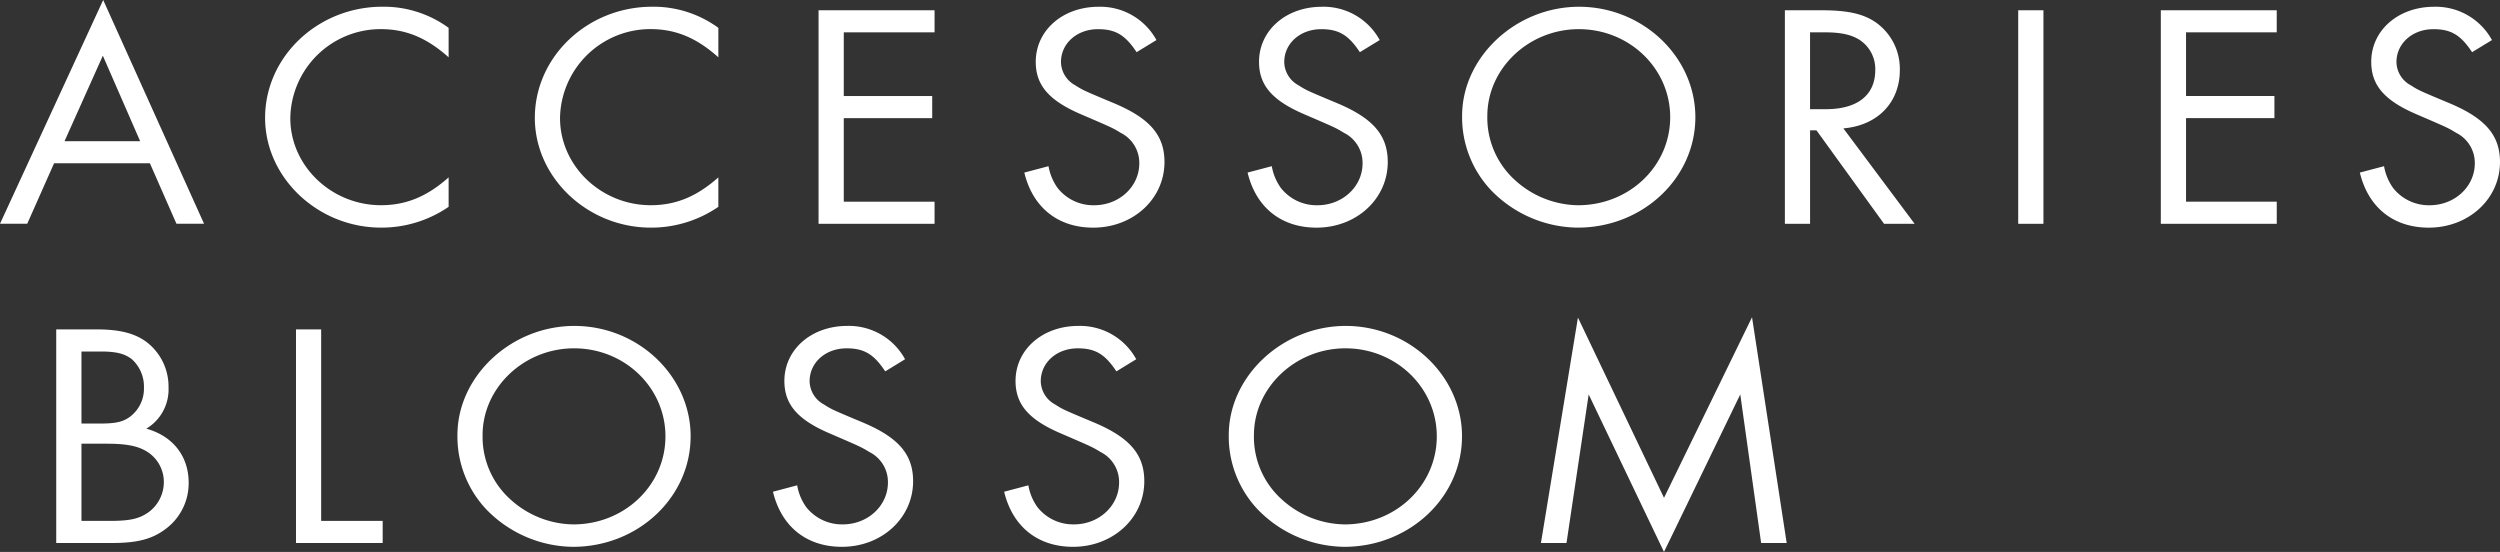 <svg xmlns="http://www.w3.org/2000/svg" width="489.109" height="107.98" viewBox="0 0 489.109 107.98">
  <rect x="0" y="0" width="489.109" height="107.98" fill="#333333" stroke="none"/>
  <g id="グループ_421" data-name="グループ 421" transform="translate(-51 -358.52)">
    <g id="グループ_127" data-name="グループ 127" transform="translate(51 358.52)">
      <path id="パス_34" data-name="パス 34" d="M20.121,11.621l7.3,16.73h-14.8ZM0,44.5H5.326l5.256-11.836H29.326L34.521,44.5h5.4L20.188.724Z" transform="translate(0 -0.724)" fill="#fff"/>
      <path id="パス_35" data-name="パス 35" d="M90.434,12C86.162,8.188,82.08,6.49,77.148,6.49A17.679,17.679,0,0,0,59.462,23.9c0,9.332,8.018,17.04,17.754,17.04,4.864,0,9.008-1.689,13.219-5.445v5.761a23.2,23.2,0,0,1-13.219,4.068c-12.364,0-22.686-9.769-22.686-21.479,0-11.966,10.322-21.738,22.947-21.738A21.5,21.5,0,0,1,90.434,6.241Z" transform="translate(-2.665 -0.792)" fill="#fff"/>
      <path id="パス_36" data-name="パス 36" d="M145.914,12c-4.272-3.817-8.354-5.515-13.281-5.515A17.684,17.684,0,0,0,114.941,23.9c0,9.332,8.024,17.04,17.755,17.04,4.865,0,9.007-1.689,13.219-5.445v5.761A23.2,23.2,0,0,1,132.7,45.326c-12.365,0-22.687-9.769-22.687-21.479,0-11.966,10.322-21.738,22.947-21.738a21.48,21.48,0,0,1,12.958,4.132Z" transform="translate(-5.375 -0.792)" fill="#fff"/>
      <path id="パス_37" data-name="パス 37" d="M173.307,7.153V19.615h17.3v4.326h-17.3V40.288h17.76v4.324H168.373V2.836h22.694V7.153Z" transform="translate(-8.227 -0.827)" fill="#fff"/>
      <path id="パス_38" data-name="パス 38" d="M232.666,11C230.43,7.621,228.522,6.5,225.1,6.5c-4.073,0-7.231,2.754-7.231,6.446a5.259,5.259,0,0,0,2.758,4.512c1.581,1,1.581,1,7.562,3.507,7.037,2.948,9.93,6.264,9.93,11.525,0,7.207-6.112,12.84-13.942,12.84-6.9,0-11.836-3.944-13.48-10.774l4.735-1.25a10.31,10.31,0,0,0,1.775,4.256,8.881,8.881,0,0,0,7.171,3.384c4.866,0,8.813-3.629,8.813-8.2a6.563,6.563,0,0,0-3.617-5.955c-1.645-1-1.645-1-7.763-3.63-6.31-2.7-8.877-5.7-8.877-10.269,0-6.144,5.266-10.776,12.3-10.776a12.513,12.513,0,0,1,11.312,6.514Z" transform="translate(-10.296 -0.792)" fill="#fff"/>
      <path id="パス_39" data-name="パス 39" d="M278.588,11C276.351,7.621,274.44,6.5,271.025,6.5c-4.074,0-7.232,2.754-7.232,6.446a5.261,5.261,0,0,0,2.76,4.512c1.578,1,1.578,1,7.563,3.507,7.037,2.948,9.93,6.264,9.93,11.525,0,7.207-6.112,12.84-13.936,12.84-6.907,0-11.842-3.944-13.487-10.774l4.735-1.25a10.334,10.334,0,0,0,1.776,4.256,8.873,8.873,0,0,0,7.171,3.384c4.865,0,8.812-3.629,8.812-8.2a6.562,6.562,0,0,0-3.616-5.955c-1.645-1-1.645-1-7.757-3.63-6.316-2.7-8.883-5.7-8.883-10.269,0-6.144,5.264-10.776,12.3-10.776a12.512,12.512,0,0,1,11.311,6.514Z" transform="translate(-12.54 -0.792)" fill="#fff"/>
      <path id="パス_40" data-name="パス 40" d="M346.383,23.717c0,11.963-10.322,21.609-23.016,21.609A23.9,23.9,0,0,1,306.405,38a20.79,20.79,0,0,1-5.657-14.531c0-11.521,10.522-21.354,22.886-21.354,12.428,0,22.749,9.769,22.749,21.605m-40.7-.251a16.458,16.458,0,0,0,5.587,12.719,18.616,18.616,0,0,0,12.165,4.758c10,0,18.023-7.635,18.023-17.225,0-9.519-7.958-17.224-17.884-17.224-9.806,0-17.891,7.705-17.891,16.973" transform="translate(-14.696 -0.792)" fill="#fff"/>
      <path id="パス_41" data-name="パス 41" d="M392.522,44.607h-5.984L373.318,26.324h-1.25V44.607H367.14V2.836h7.1c5,0,8.025.619,10.518,2.253a11.106,11.106,0,0,1,4.871,9.455c0,6.329-4.343,10.835-11.046,11.4ZM375.158,22.188c6.184,0,9.665-2.754,9.665-7.643a6.8,6.8,0,0,0-3.22-6.013c-1.582-.939-3.551-1.378-6.64-1.378h-2.9V22.188Z" transform="translate(-17.94 -0.827)" fill="#fff"/>
      <rect id="長方形_57" data-name="長方形 57" width="4.934" height="41.776" transform="translate(394.851 2.009)" fill="#fff"/>
      <path id="パス_42" data-name="パス 42" d="M449.4,7.153V19.615h17.294v4.326H449.4V40.288h17.751v4.324H444.467V2.836h22.679V7.153Z" transform="translate(-21.718 -0.827)" fill="#fff"/>
      <path id="パス_43" data-name="パス 43" d="M507.368,11C505.132,7.621,503.227,6.5,499.8,6.5c-4.073,0-7.23,2.754-7.23,6.446a5.257,5.257,0,0,0,2.767,4.512c1.573,1,1.573,1,7.557,3.507,7.036,2.948,9.931,6.264,9.931,11.525,0,7.207-6.113,12.84-13.937,12.84-6.911,0-11.836-3.944-13.478-10.774l4.733-1.25a10.268,10.268,0,0,0,1.768,4.256,8.872,8.872,0,0,0,7.167,3.384c4.868,0,8.82-3.629,8.82-8.2a6.561,6.561,0,0,0-3.623-5.955c-1.647-1-1.647-1-7.752-3.63-6.318-2.7-8.886-5.7-8.886-10.269,0-6.144,5.263-10.776,12.3-10.776a12.521,12.521,0,0,1,11.318,6.514Z" transform="translate(-23.719 -0.792)" fill="#fff"/>
    </g>
    <g id="グループ_126" data-name="グループ 126" transform="translate(62 420.588)">
      <path id="パス_44" data-name="パス 44" d="M563.263,2.5h7.963c4.6,0,7.629.819,9.924,2.634a10.964,10.964,0,0,1,4.084,8.708,8.945,8.945,0,0,1-4.346,8.08c5.2,1.439,8.286,5.381,8.286,10.583a11.136,11.136,0,0,1-4.4,8.957c-2.7,2.067-5.6,2.824-10.59,2.824h-10.92Zm8.613,18.418c3.222,0,4.739-.375,6.183-1.625a6.87,6.87,0,0,0,2.367-5.39,7.219,7.219,0,0,0-2.3-5.513c-1.382-1.128-3.095-1.565-6.119-1.565H568.2V20.918Zm1.911,19.044c4.013,0,5.852-.439,7.7-1.817a7.321,7.321,0,0,0,2.83-5.763,6.985,6.985,0,0,0-3.691-6.2c-1.705-.945-3.939-1.321-7.49-1.321H568.2v15.1Z" transform="translate(-563.263 -0.122)" fill="#fff"/>
      <path id="パス_45" data-name="パス 45" d="M617.506,39.962h12.036v4.324H612.581V2.5h4.925Z" transform="translate(-565.673 -0.122)" fill="#fff"/>
      <path id="パス_46" data-name="パス 46" d="M691.409,23.39C691.409,35.353,681.1,45,668.4,45a23.931,23.931,0,0,1-16.965-7.329,20.791,20.791,0,0,1-5.646-14.532c0-11.521,10.512-21.354,22.878-21.354,12.435,0,22.747,9.762,22.747,21.605m-40.7-.251A16.434,16.434,0,0,0,656.3,35.853a18.6,18.6,0,0,0,12.164,4.761c10,0,18.022-7.646,18.022-17.224,0-9.519-7.951-17.224-17.882-17.224-9.8,0-17.893,7.705-17.893,16.973" transform="translate(-567.295 -0.087)" fill="#fff"/>
      <path id="パス_47" data-name="パス 47" d="M732.655,10.675c-2.234-3.386-4.145-4.506-7.564-4.506-4.08,0-7.229,2.748-7.229,6.445a5.267,5.267,0,0,0,2.761,4.513c1.574,1,1.574,1,7.558,3.507,7.04,2.948,9.93,6.265,9.93,11.525,0,7.2-6.107,12.841-13.932,12.841-6.912,0-11.841-3.95-13.486-10.776l4.739-1.256a10.229,10.229,0,0,0,1.767,4.264,8.9,8.9,0,0,0,7.169,3.378c4.869,0,8.818-3.629,8.818-8.2a6.558,6.558,0,0,0-3.623-5.956c-1.645-.995-1.645-.995-7.752-3.631-6.317-2.689-8.885-5.7-8.885-10.268,0-6.141,5.265-10.772,12.3-10.772A12.514,12.514,0,0,1,736.539,8.3Z" transform="translate(-570.467 -0.087)" fill="#fff"/>
      <path id="パス_48" data-name="パス 48" d="M780.207,10.675c-2.241-3.386-4.146-4.506-7.564-4.506-4.077,0-7.233,2.748-7.233,6.445a5.26,5.26,0,0,0,2.767,4.513c1.572,1,1.572,1,7.557,3.507,7.034,2.948,9.931,6.265,9.931,11.525,0,7.2-6.113,12.841-13.937,12.841-6.913,0-11.836-3.95-13.481-10.776l4.736-1.256a10.294,10.294,0,0,0,1.772,4.264,8.881,8.881,0,0,0,7.163,3.378c4.868,0,8.817-3.629,8.817-8.2a6.56,6.56,0,0,0-3.621-5.956c-1.645-.995-1.645-.995-7.752-3.631-6.319-2.689-8.887-5.7-8.887-10.268,0-6.141,5.265-10.772,12.3-10.772A12.521,12.521,0,0,1,784.089,8.3Z" transform="translate(-572.791 -0.087)" fill="#fff"/>
      <path id="パス_49" data-name="パス 49" d="M850.079,23.39c0,11.962-10.32,21.61-23.017,21.61A23.92,23.92,0,0,1,810.1,37.671a20.774,20.774,0,0,1-5.652-14.532c0-11.521,10.515-21.354,22.879-21.354,12.435,0,22.755,9.762,22.755,21.605m-40.709-.251a16.429,16.429,0,0,0,5.59,12.714,18.6,18.6,0,0,0,12.163,4.761c10,0,18.021-7.646,18.021-17.224,0-9.519-7.952-17.224-17.881-17.224-9.8,0-17.892,7.705-17.892,16.973" transform="translate(-575.048 -0.087)" fill="#fff"/>
      <path id="パス_50" data-name="パス 50" d="M875.9.064l16.838,35.263L909.959,0l6.781,44.163h-5L907.658,15.1,892.734,45.912,878,15.1l-4.339,29.066h-5Z" transform="translate(-578.186)" fill="#fff"/>
    </g>
  </g>
</svg>
